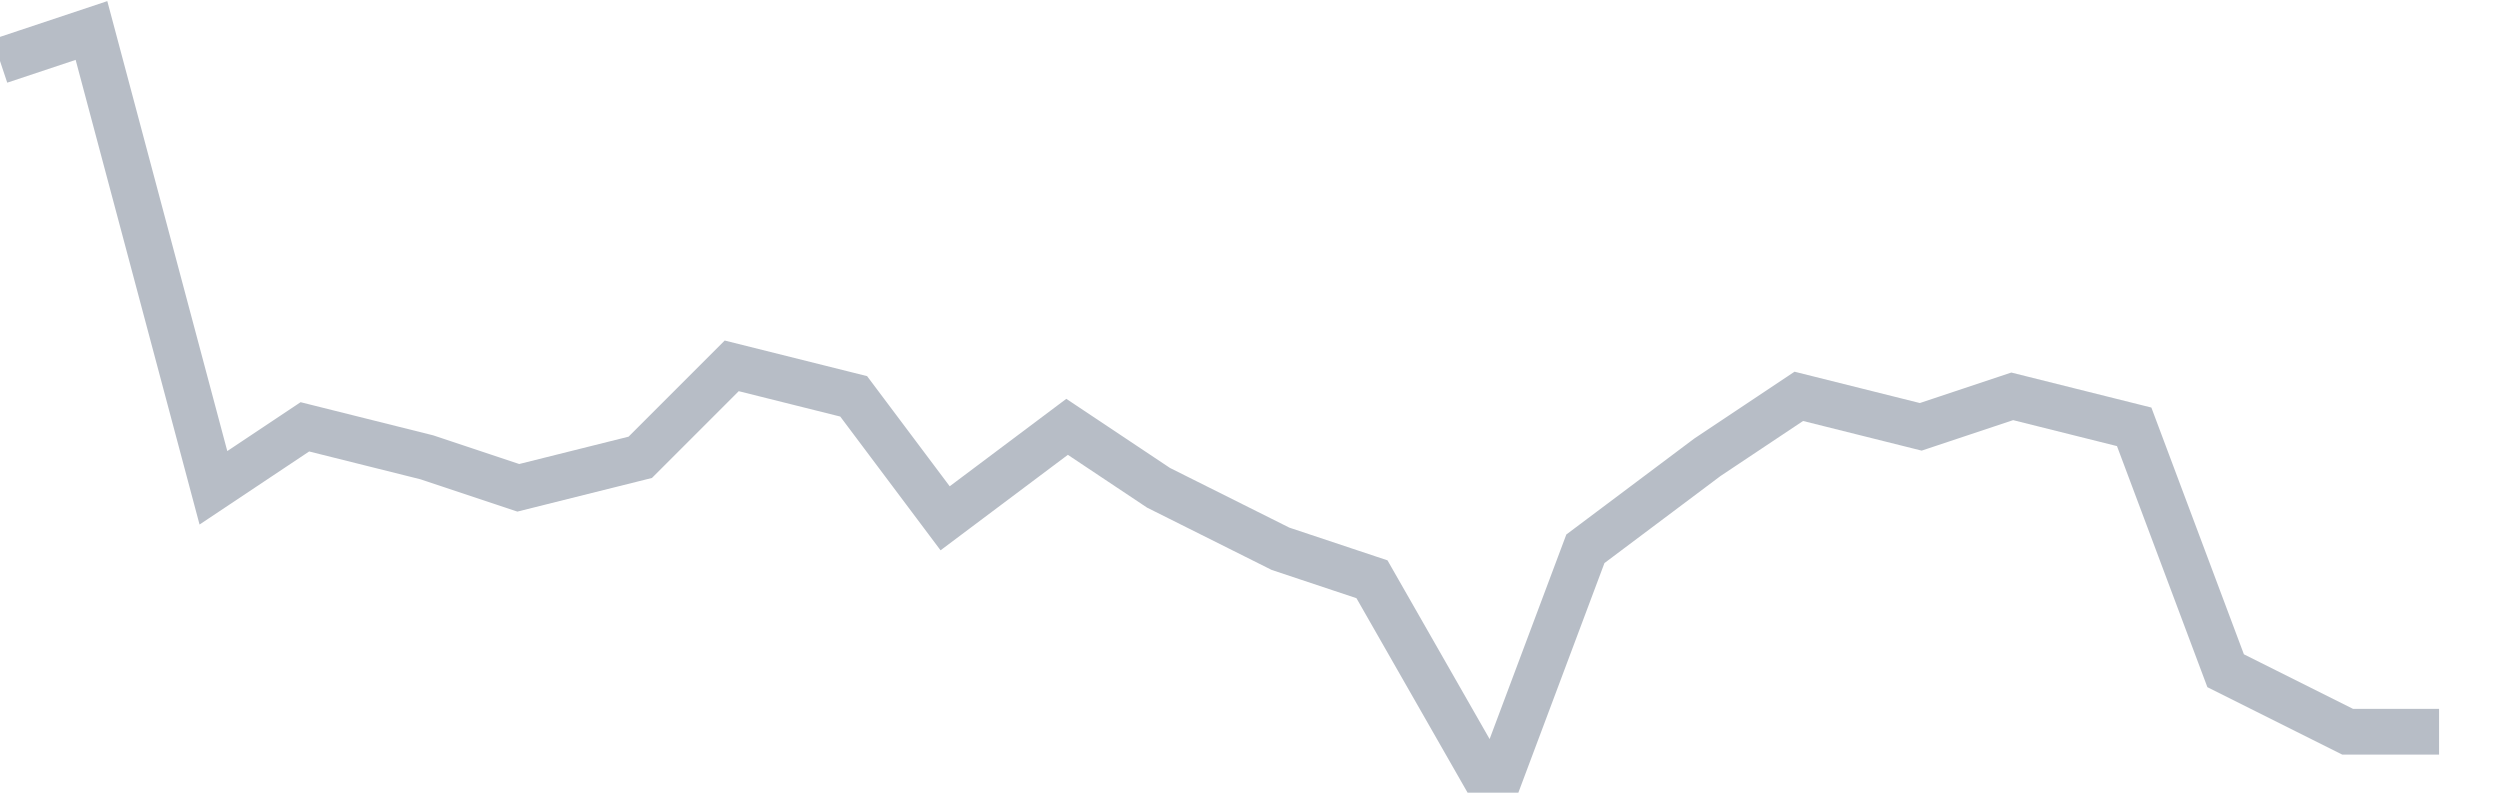 <svg width="82" height="26" fill="none" xmlns="http://www.w3.org/2000/svg"><path d="M0 2l3-1 4 15 3-2 4 1 3 1 4-1 3-3 4 1 3 4 4-3 3 2 4 2 3 1 4 7 3-8 4-3 3-2 4 1 3-1 4 1 3 8 4 2h3" stroke="#B7BDC6" stroke-width="1.5"/></svg>